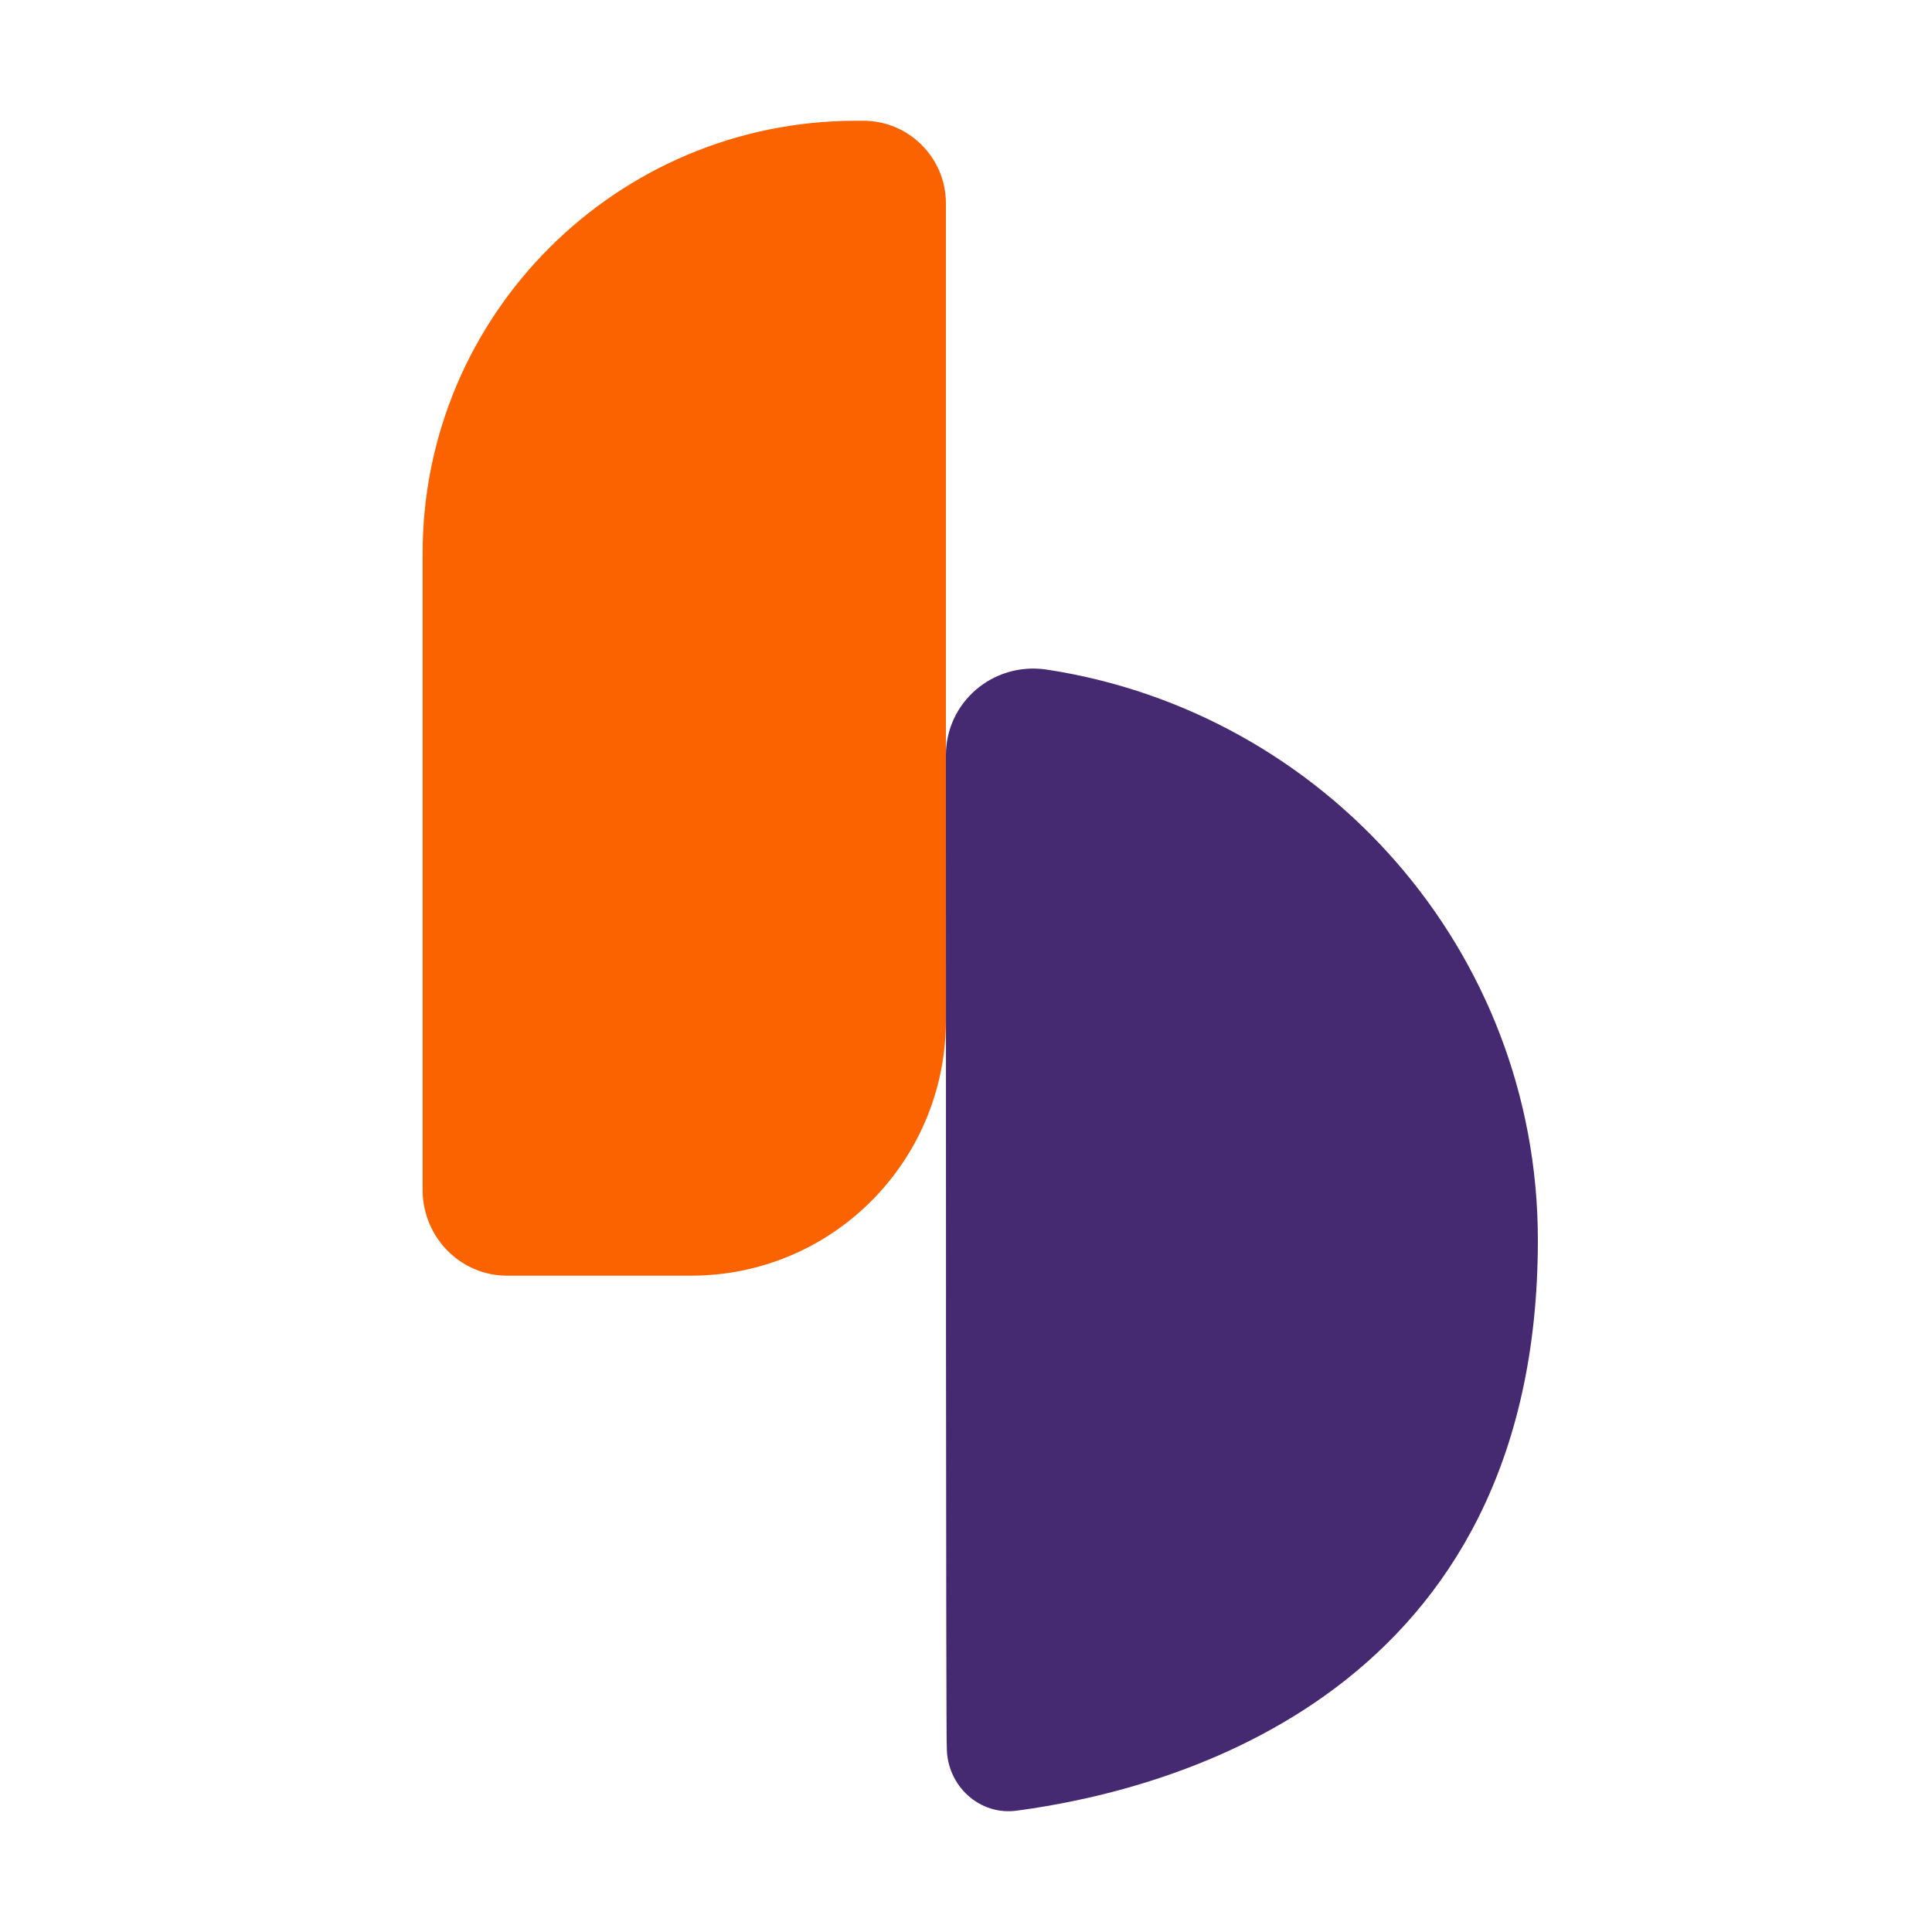 <svg width="32" height="32" viewBox="0 0 32 32" fill="none" xmlns="http://www.w3.org/2000/svg">
<path d="M15.667 12.511C15.667 11.633 16.441 10.966 17.321 11.088C21.935 11.784 25.472 15.752 25.472 20.538C25.472 28.036 19.446 29.641 16.851 29.989C16.228 30.08 15.682 29.58 15.682 28.944C15.667 28.944 15.667 16.843 15.667 12.511Z" fill="#462A71"/>
<path d="M8.396 21.129L11.447 21.129C13.785 21.129 15.667 19.236 15.667 16.903L15.667 3.363C15.667 2.621 15.059 2 14.301 2L14.179 2C10.218 2 7 5.211 7 9.164L7 19.736C7.015 20.508 7.637 21.129 8.396 21.129Z" fill="#FA6300"/>
</svg>
